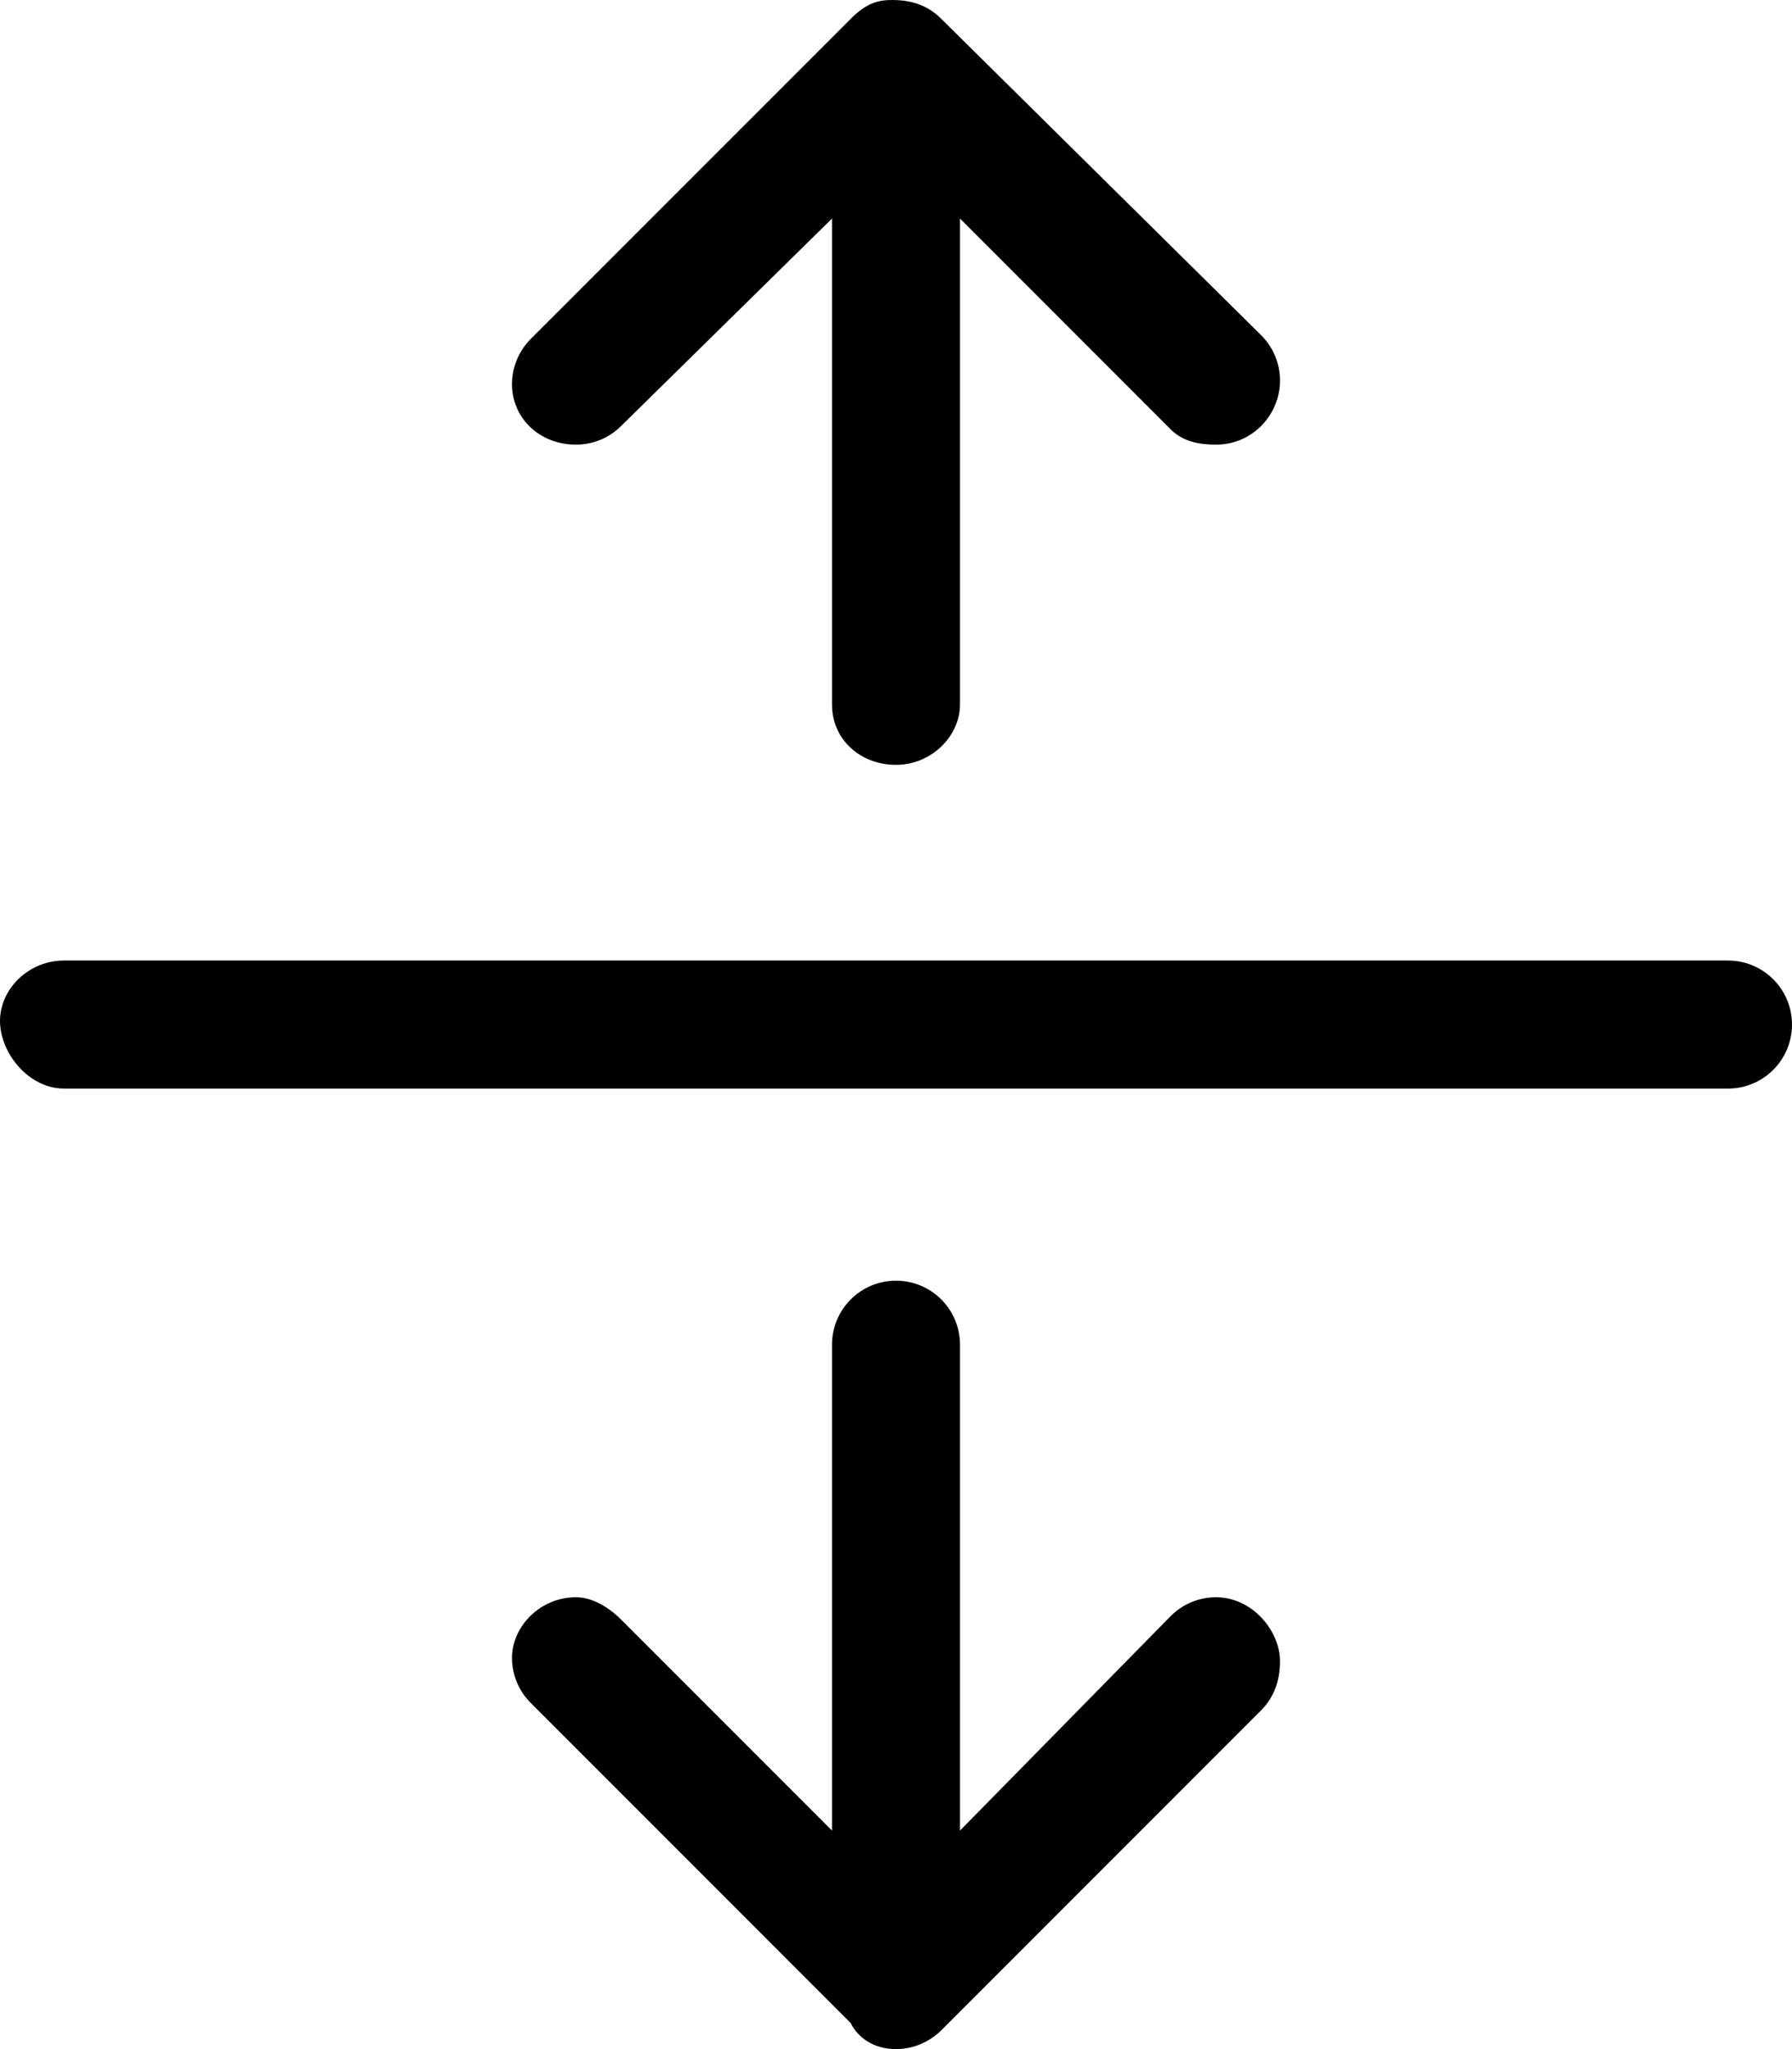 <svg xmlns="http://www.w3.org/2000/svg" viewBox="0 0 448 512"><!--! Font Awesome Pro 6.1.1 by @fontawesome - https://fontawesome.com License - https://fontawesome.com/license (Commercial License) Copyright 2022 Fonticons, Inc. --><path d="M144 111.1c4.094 0 8.188-1.562 11.31-4.688L208 54.61v121.4c0 8.844 7.156 15.1 16 15.1s16-7.152 16-15.1V54.61l52.69 52.69C295.8 110.4 299.9 111.1 304 111.1c9.139 0 16-7.478 16-16.01c0-4.094-1.562-8.182-4.688-11.31L235.3 4.688C231.3 .644 226.5 0 223.1 0S216.7 .644 212.7 4.688L132.7 84.67C129.6 87.8 128 91.89 128 95.98C128 104.5 134.9 111.1 144 111.1zM304 399.1c-4.094 0-8.188 1.562-11.31 4.688L240 457.4v-121.4c0-8.844-7.156-16-16-16s-16 7.159-16 16v121.4l-52.69-52.69C152.2 401.6 148.1 399.1 144 399.1c-9.139 0-16 7.471-16 15.1c0 4.094 1.562 8.189 4.688 11.31l79.98 79.98C214.4 509 218.3 512 224 512s9.609-2.98 11.33-4.707l79.98-79.98C318.4 424.2 320 420.1 320 415.1C320 407.5 313.1 399.1 304 399.1zM432 240h-416C7.156 240 0 247.1 0 255.1S7.156 272 16 272h416c8.844 0 16-7.165 16-16.01S440.8 240 432 240z"/></svg>